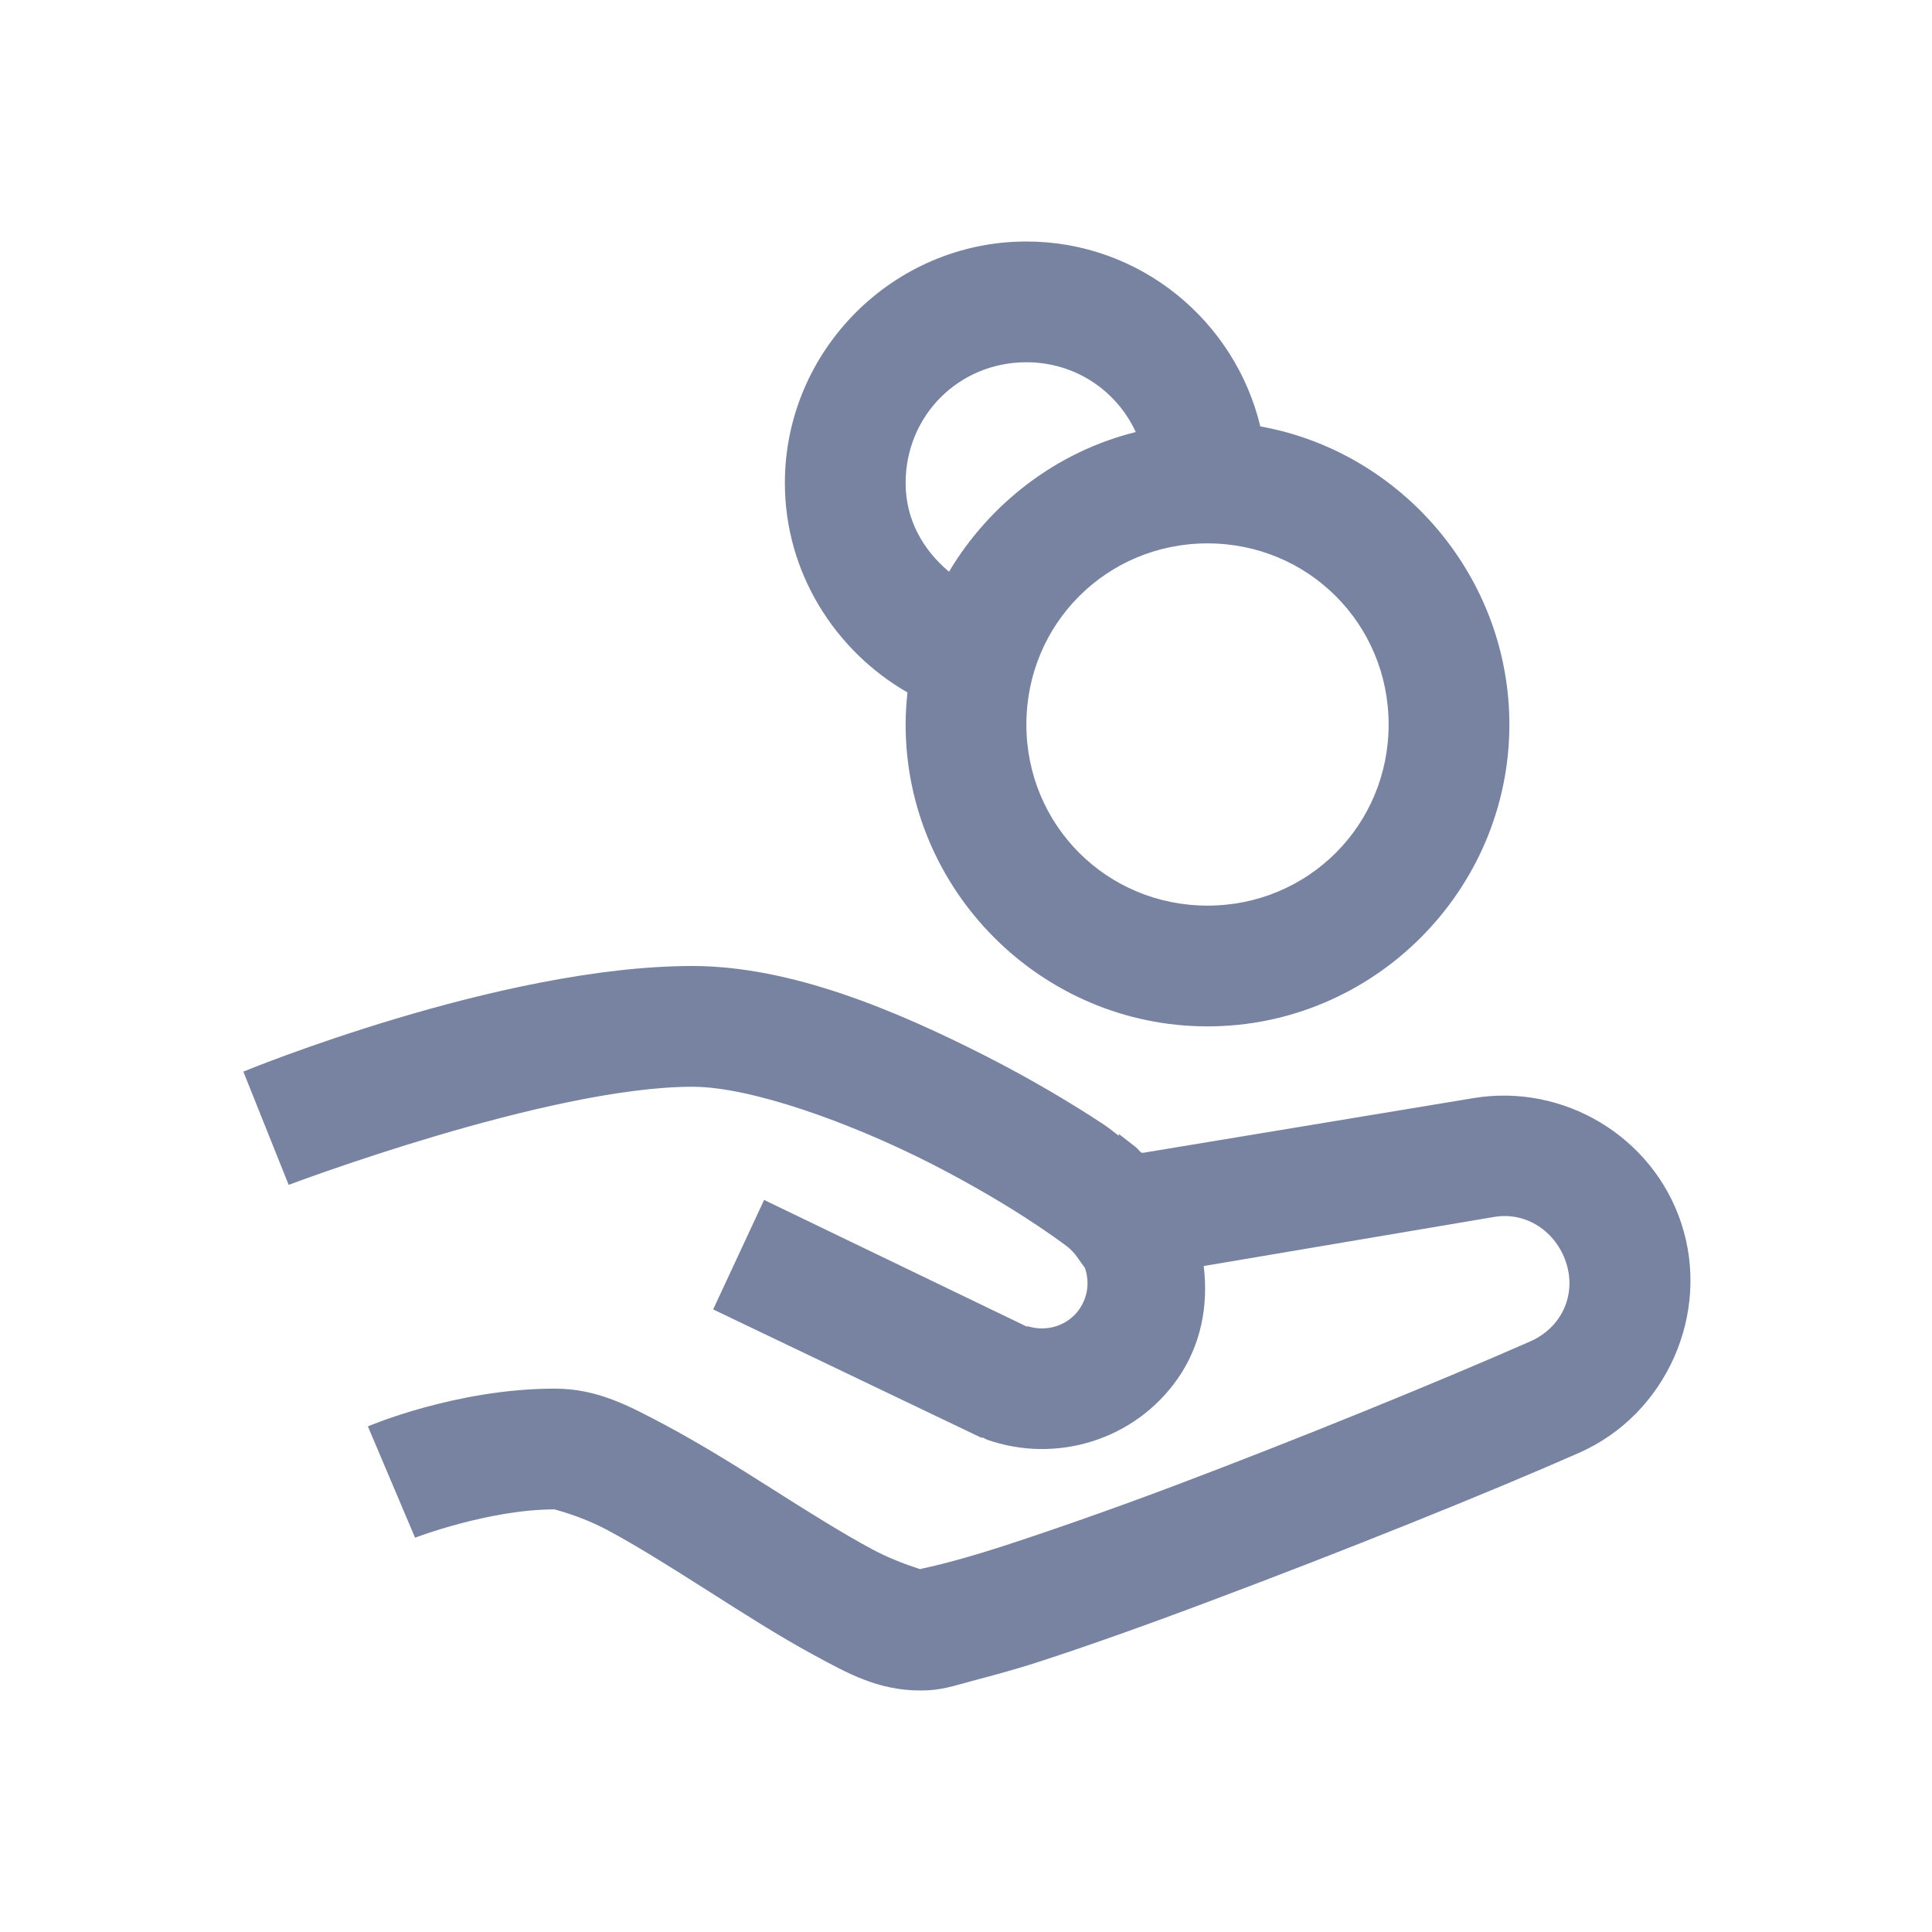 <svg width="24" height="24" viewBox="0 0 24 24" fill="none" xmlns="http://www.w3.org/2000/svg">
<path d="M12.75 3C11.101 3 9.75 4.351 9.75 6C9.75 7.11 10.371 8.083 11.273 8.602C11.259 8.733 11.25 8.862 11.25 9C11.25 11.062 12.938 12.75 15 12.75C17.062 12.75 18.75 11.062 18.75 9C18.75 7.163 17.405 5.61 15.656 5.297C15.34 3.981 14.159 3 12.75 3ZM12.75 4.5C13.359 4.5 13.872 4.854 14.109 5.367C13.128 5.61 12.296 6.252 11.789 7.102C11.467 6.832 11.25 6.457 11.25 6C11.25 5.162 11.912 4.5 12.75 4.5ZM15 6.75C16.251 6.75 17.25 7.749 17.25 9C17.25 10.251 16.251 11.25 15 11.25C13.749 11.25 12.75 10.251 12.75 9C12.75 7.749 13.749 6.75 15 6.75ZM8.602 12C6.205 12 3.023 13.312 3.023 13.312L3.586 14.719C3.586 14.719 6.809 13.5 8.602 13.5C9.328 13.5 10.567 13.945 11.578 14.461C12.082 14.719 12.533 14.988 12.867 15.211C13.034 15.322 13.175 15.422 13.266 15.492C13.31 15.527 13.342 15.568 13.359 15.586L13.477 15.75C13.535 15.917 13.518 16.105 13.406 16.266C13.263 16.468 13.008 16.547 12.773 16.477H12.75L9.492 14.906L8.859 16.266L12.188 17.859H12.211L12.258 17.883C13.125 18.188 14.095 17.886 14.625 17.133C14.924 16.708 15.012 16.21 14.953 15.727L18.562 15.117C18.961 15.05 19.327 15.299 19.453 15.68C19.588 16.084 19.398 16.494 19.008 16.664C17.909 17.148 16.143 17.871 14.555 18.469C13.761 18.768 13.002 19.031 12.422 19.219C12.132 19.312 11.88 19.383 11.695 19.43C11.511 19.477 11.361 19.5 11.438 19.5C11.484 19.5 11.183 19.433 10.828 19.242C10.474 19.052 10.028 18.773 9.586 18.492C9.144 18.211 8.687 17.927 8.25 17.695C7.813 17.464 7.421 17.25 6.891 17.25C5.663 17.25 4.57 17.719 4.57 17.719L5.156 19.102C5.156 19.102 6.073 18.75 6.891 18.75C6.87 18.75 7.189 18.817 7.547 19.008C7.904 19.198 8.347 19.477 8.789 19.758C9.231 20.039 9.674 20.323 10.102 20.555C10.529 20.786 10.904 21 11.438 21C11.692 21 11.839 20.944 12.07 20.883C12.302 20.821 12.583 20.748 12.891 20.648C13.506 20.449 14.262 20.18 15.07 19.875C16.685 19.269 18.475 18.551 19.617 18.047C20.701 17.569 21.258 16.31 20.883 15.188C20.525 14.115 19.421 13.456 18.305 13.641L14.203 14.32C14.2 14.317 14.185 14.323 14.18 14.32C14.156 14.303 14.133 14.268 14.109 14.25L13.898 14.086V14.109C13.834 14.062 13.787 14.019 13.711 13.969C13.321 13.711 12.815 13.409 12.258 13.125C11.142 12.557 9.832 12 8.602 12Z" fill="#7783A0"/>
</svg>
